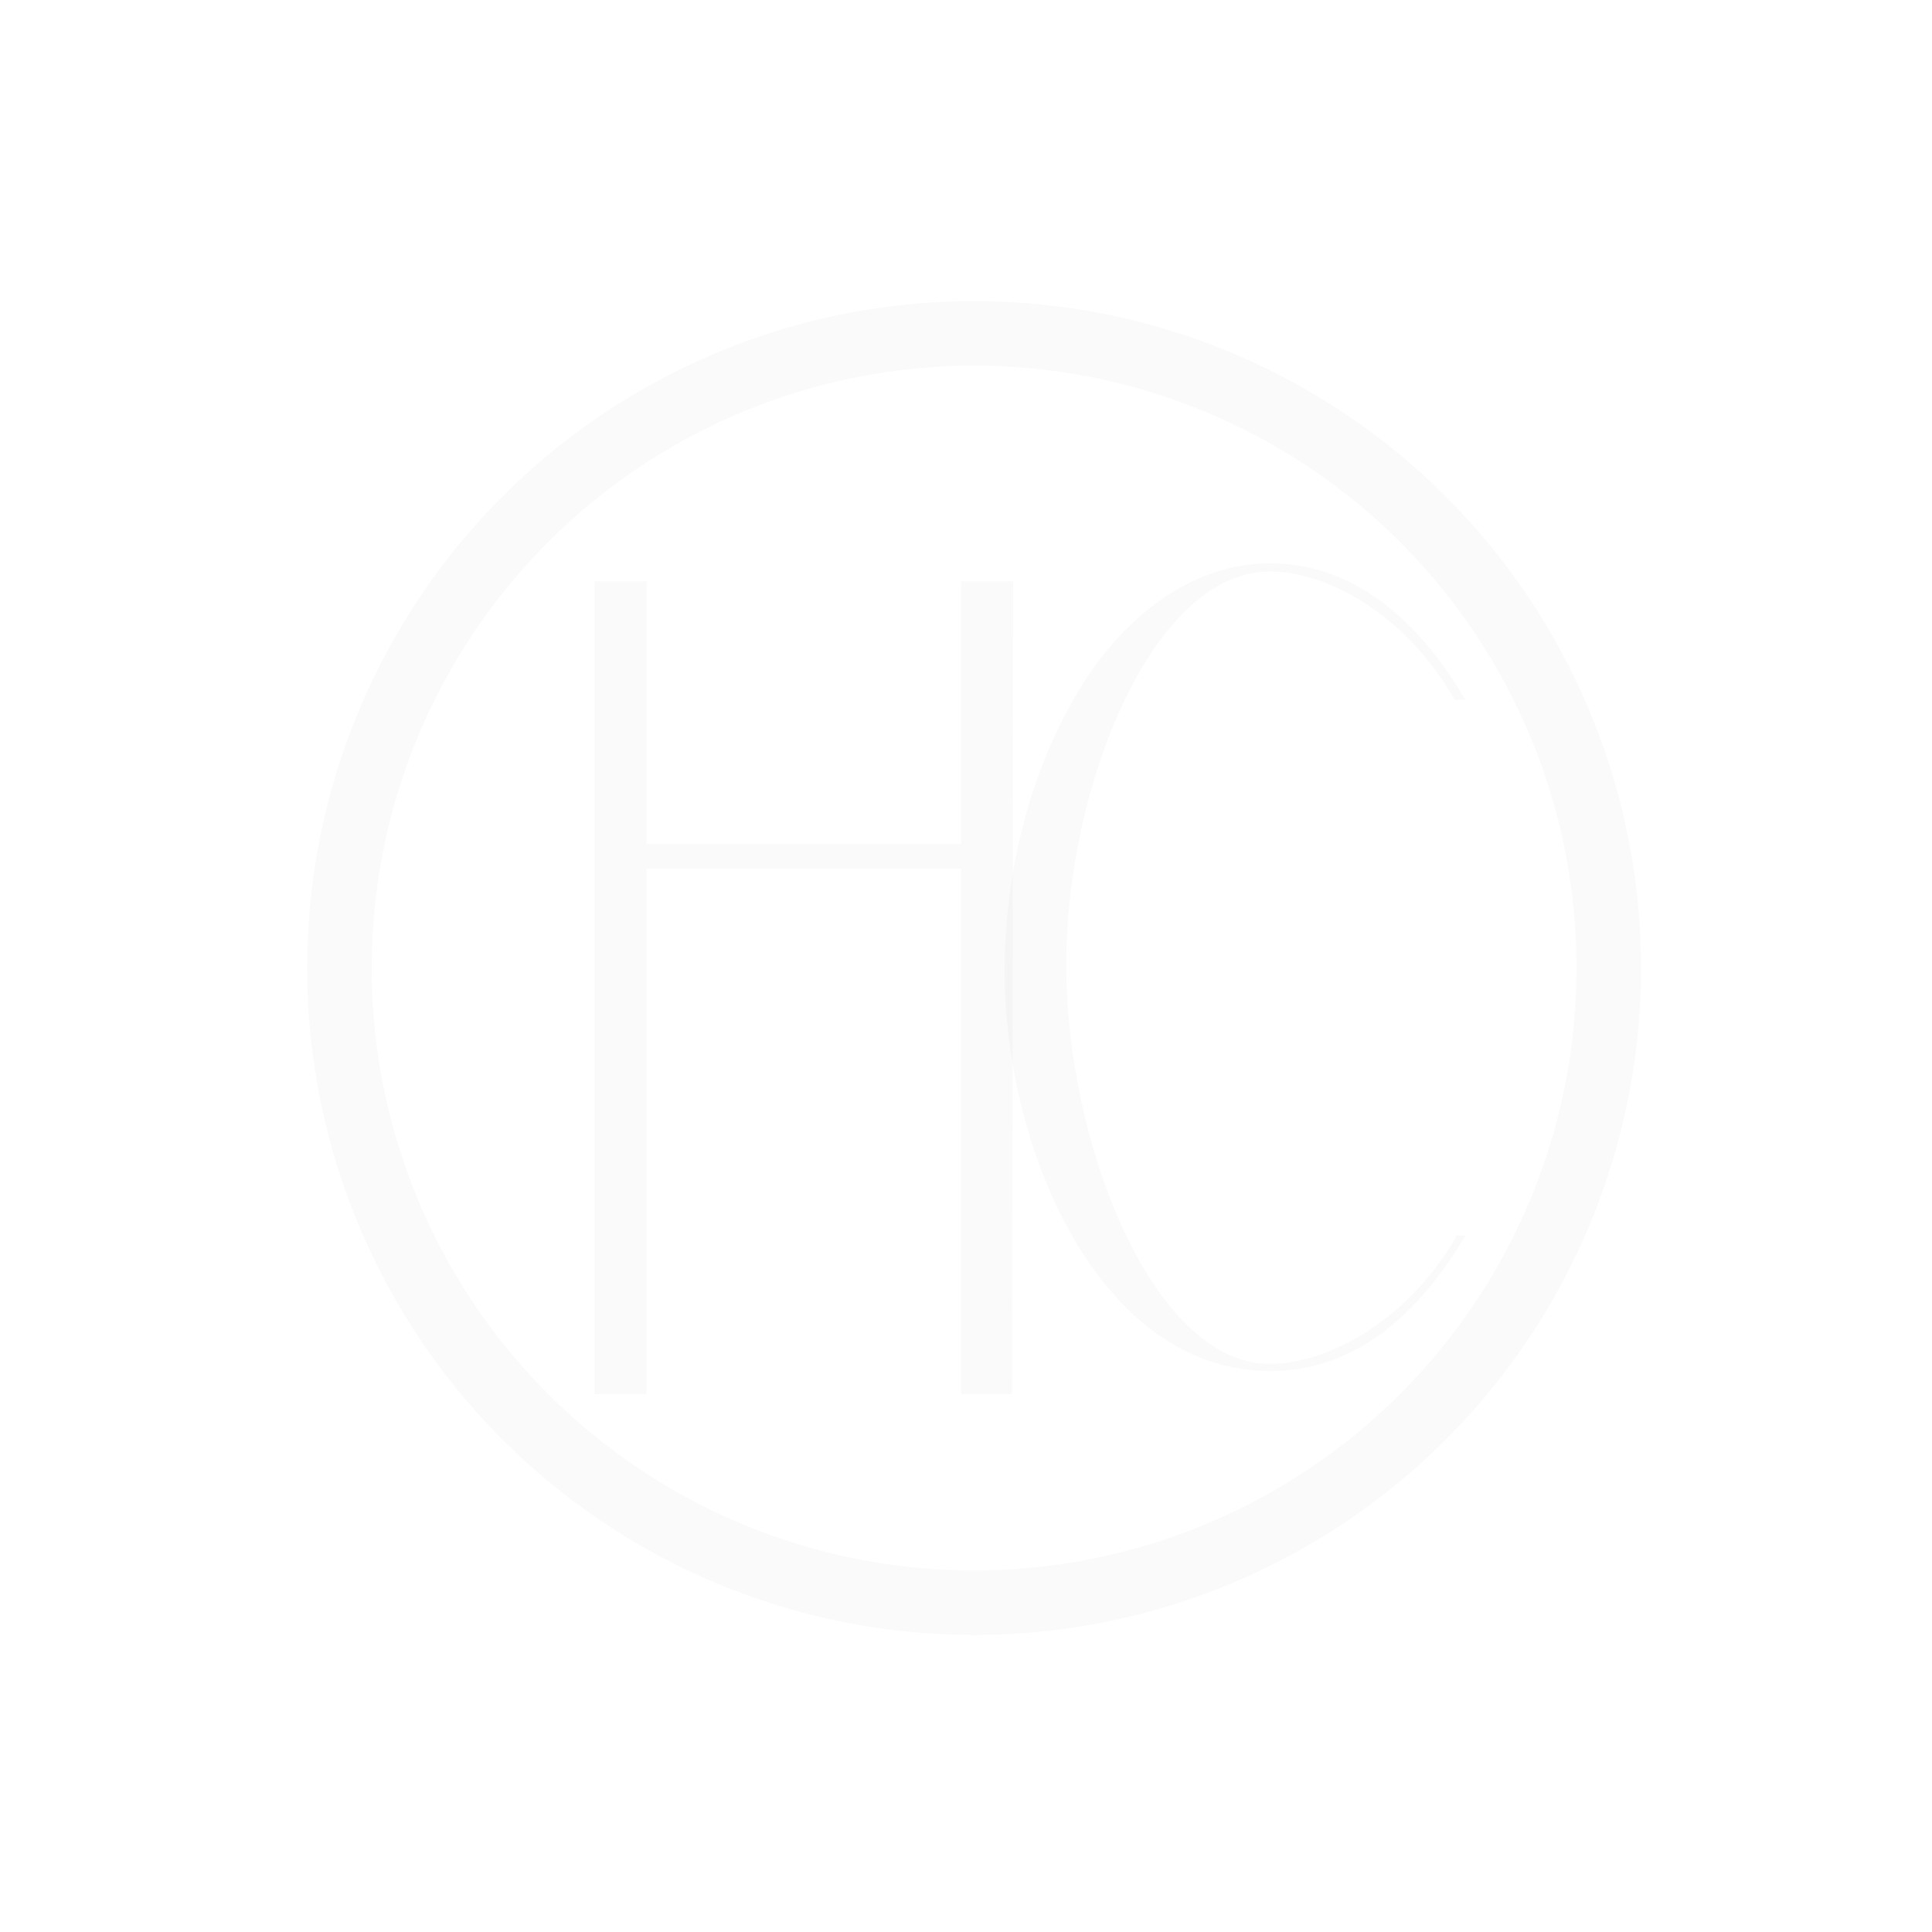 <svg xmlns="http://www.w3.org/2000/svg" xmlns:svg="http://www.w3.org/2000/svg" width="200mm" height="200mm" viewBox="0 0 200 200" id="svg12314"><defs id="defs12311"></defs><g id="layer1"><path d="M 104.882,60.17 104.769,144.33 H 99.49 V 89.928 H 66.926 V 144.33 H 61.536 V 60.17 h 5.39 V 87.388 H 99.49 V 60.17 Z" style="display:inline;opacity:0.03;fill:#5c5d5b;fill-opacity:1;fill-rule:evenodd;stroke:none;stroke-width:3.216" id="path3763"></path><path d="m 150.804,127.903 h 0.895 c -5.585,9.419 -12.4,14.024 -20.219,14.024 -17.647,0 -27.478,-22.917 -27.478,-41.334 0,-10.463 2.681,-21.136 8.042,-29.717 3.91,-6.278 10.724,-12.556 19.436,-12.556 7.819,-9.73e-4 14.745,4.813 20.219,14.126 h -1.117 c -4.916,-8.685 -13.07,-13.289 -19.102,-13.289 -12.175,0 -21.11,22.289 -21.11,40.706 0,18.416 8.935,41.331 21.11,41.331 6.033,0 14.409,-4.603 19.324,-13.29" style="display:inline;opacity:0.03;fill:#5c5d5b;fill-opacity:1;fill-rule:evenodd;stroke:none;stroke-width:3.216" id="path3765"></path><circle style="display:inline;opacity:0.03;fill:none;stroke:#5c5d5b;stroke-width:6.679;stroke-dasharray:none;stroke-opacity:1" id="path2226" cx="100.839" cy="100.213" r="65.702"></circle></g></svg>